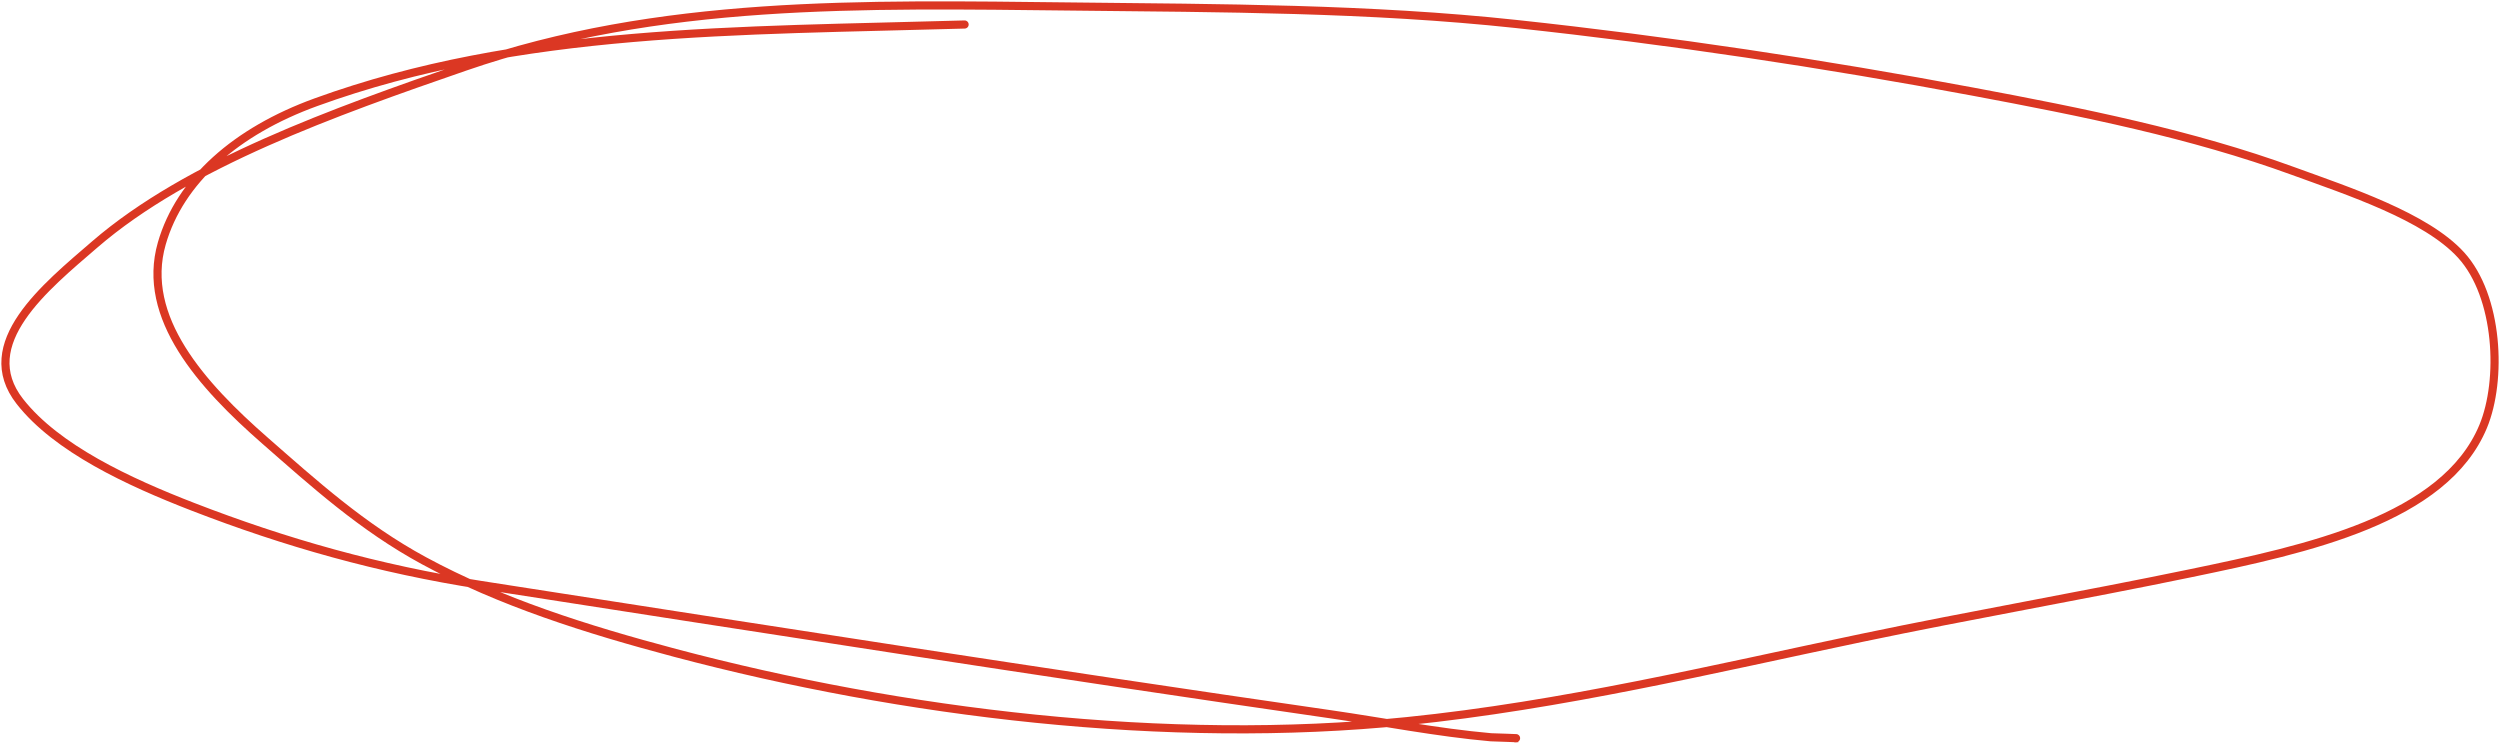 <?xml version="1.0" encoding="UTF-8"?> <svg xmlns="http://www.w3.org/2000/svg" width="921" height="274" viewBox="0 0 921 274" fill="none"><path d="M355.358 9.027C272.421 11.455 191.689 10.303 116.37 37.662C86.994 48.332 66.282 66.5 59.611 89.672C51.746 116.989 74.416 142.019 97.632 162.33C115.559 178.016 133.45 194.239 156.156 206.549C184.277 221.794 215.897 231.821 248.764 240.541C332.124 262.655 429.779 274.7 518.304 265.669C575.524 259.832 630.578 246.566 685.867 234.989C726.156 226.552 766.963 219.488 807.261 211.127C849.947 202.27 900.563 191.367 914.806 157.071C921.878 140.041 920.546 109.201 906.658 93.957C893.704 79.738 864.967 70.365 844.739 62.985C807.543 49.415 767.091 41.297 726.875 33.766C671.544 23.405 615.052 14.917 558.497 8.832C504.617 3.035 449.636 3.009 395.28 2.404C317.542 1.539 242.939 -0.172 171.229 24.61C123.416 41.134 69.319 60.333 34.897 90.061C16.882 105.62 -9.367 126.621 7.332 147.916C20.923 165.246 47.383 177.521 71.017 186.68C105.043 199.866 139.444 209.634 177.204 215.509C281.422 231.726 385.649 248.038 490.196 263.137C509.749 265.961 529.435 269.855 549.264 271.61C549.669 271.646 562.098 272 558.226 272" stroke="#DB3723" stroke-width="3" stroke-linecap="round"></path></svg> 